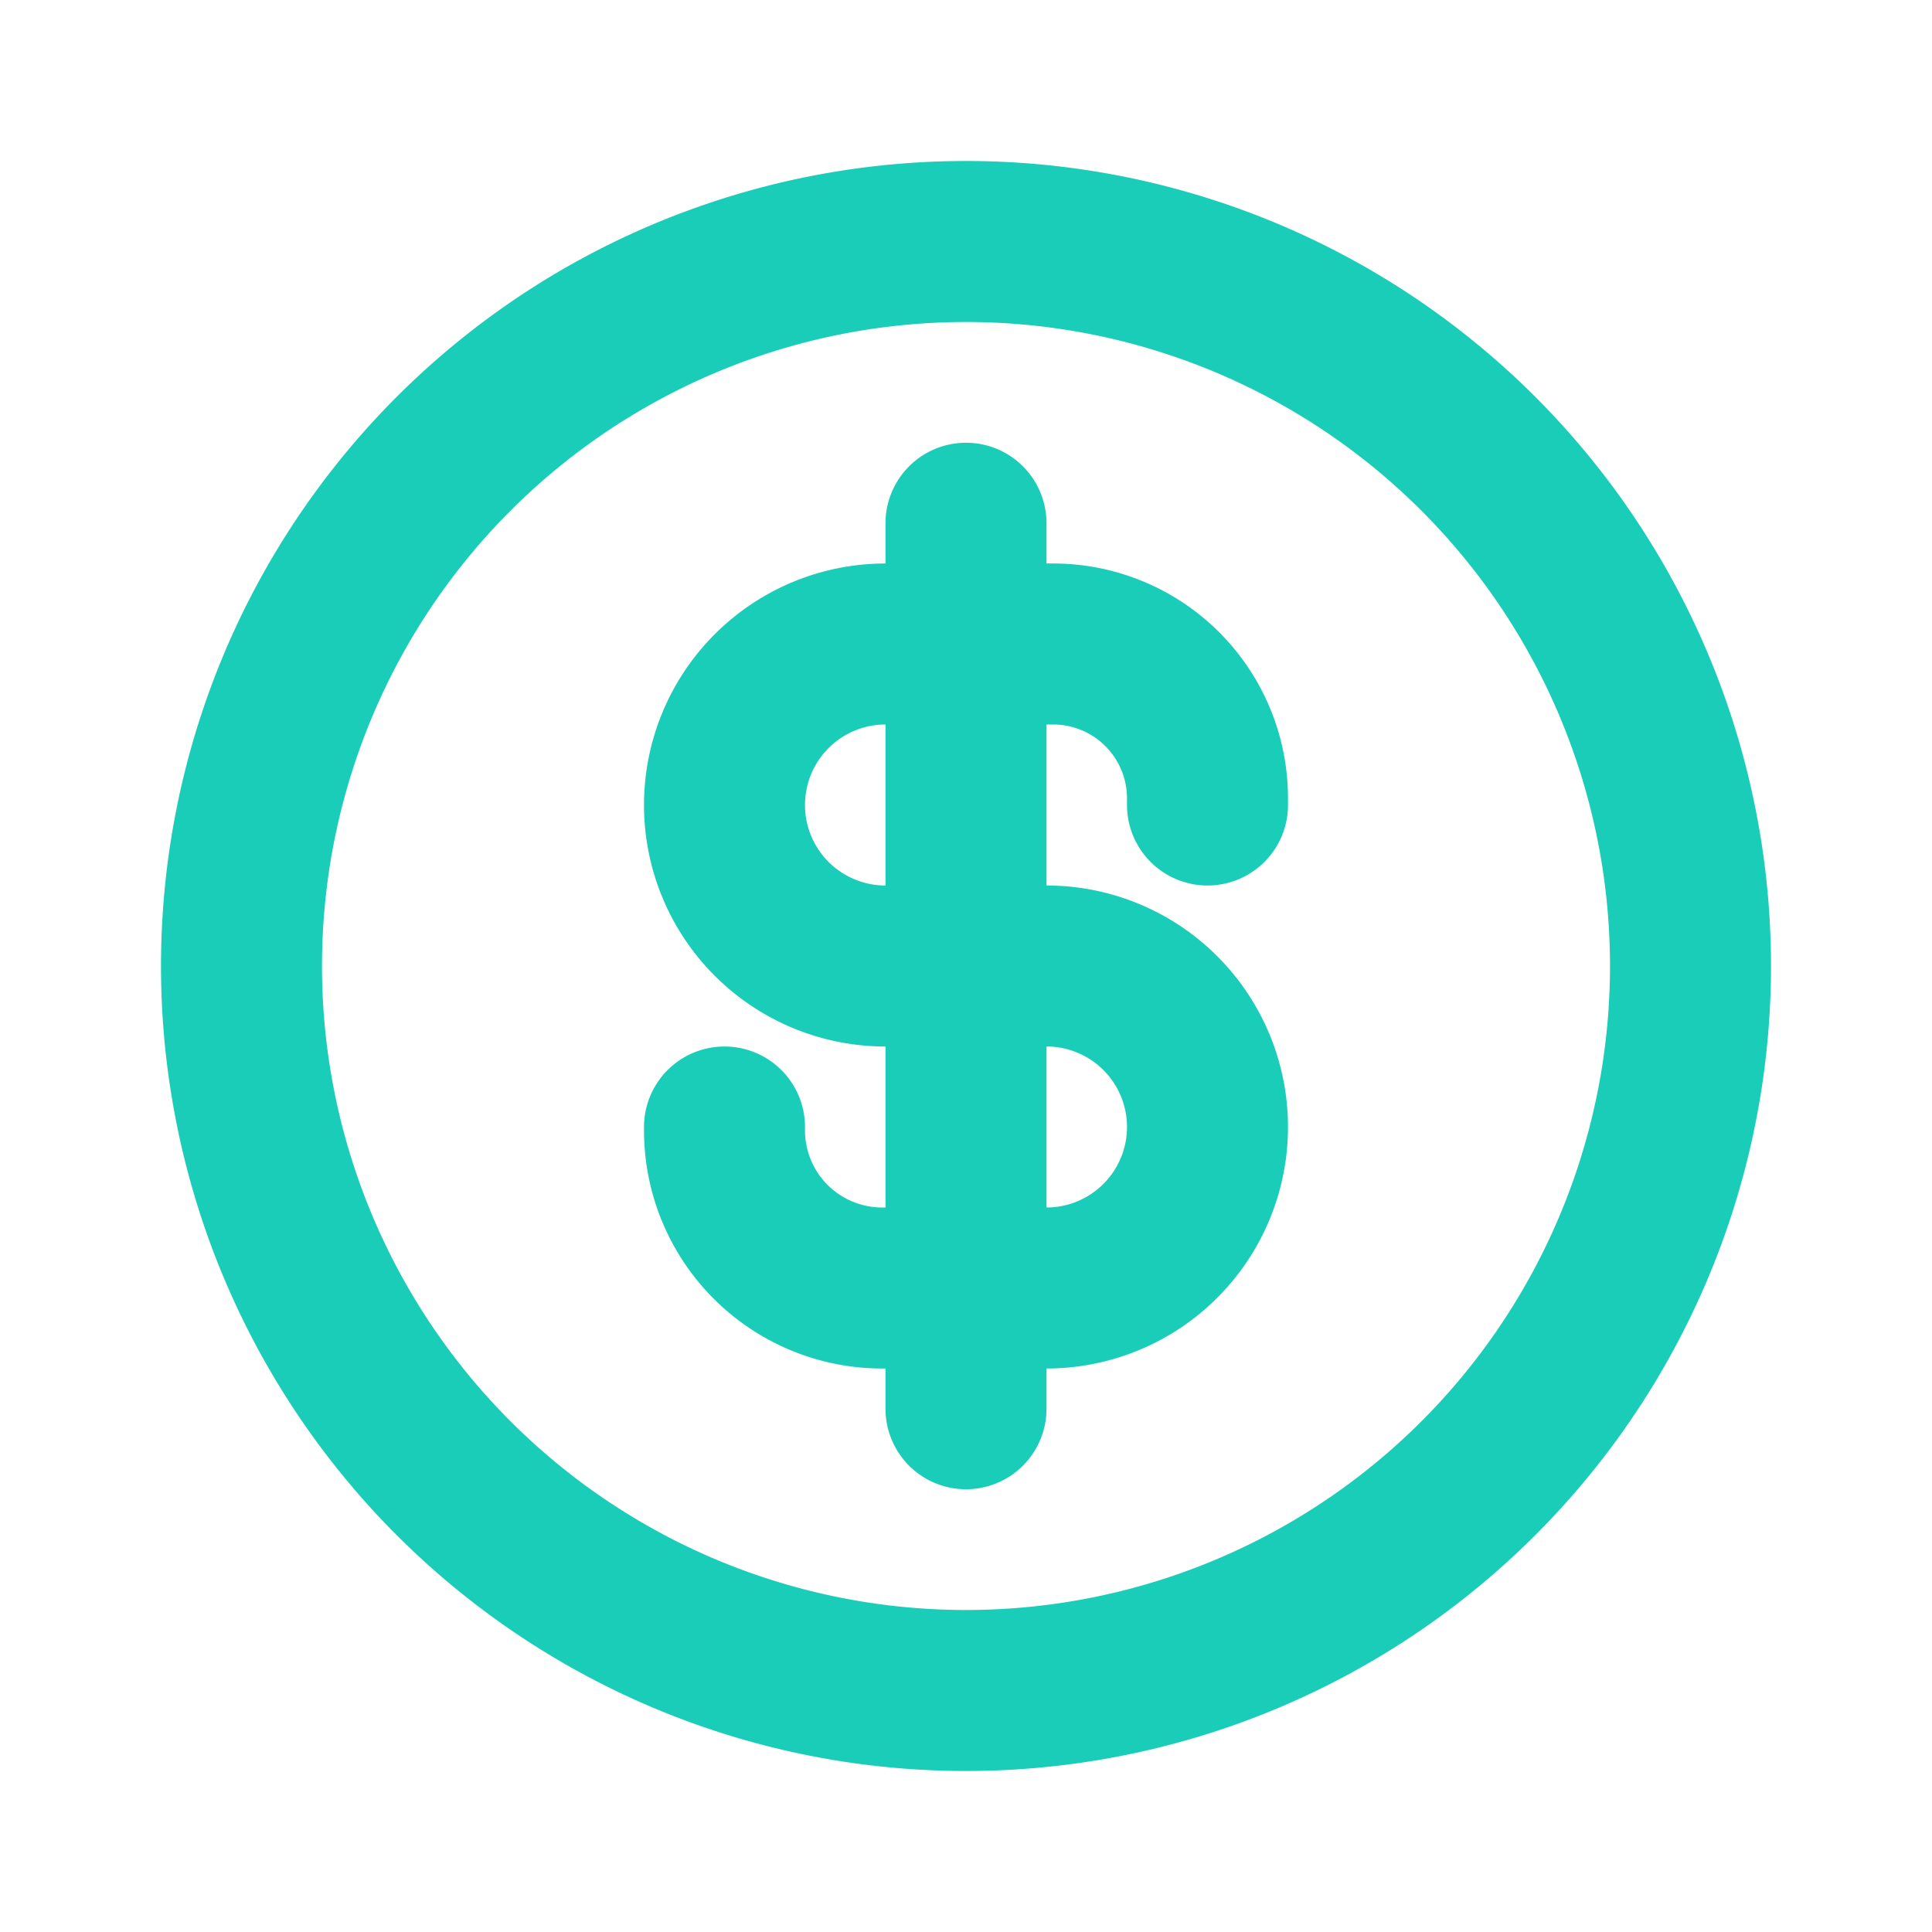 <svg width="24" height="24" fill="none" xmlns="http://www.w3.org/2000/svg"><path d="M15 10v-.083A1.917 1.917 0 0 0 13.083 8H11a2 2 0 1 0 0 4h2a2 2 0 1 1 0 4h-2.042A1.958 1.958 0 0 1 9 14.042V14m3 3.5v-11m9 5.5a9 9 0 1 1-18 0 9 9 0 0 1 18 0Z" stroke="#1ACDB8" stroke-width="2" stroke-linecap="round" stroke-linejoin="round"/></svg>